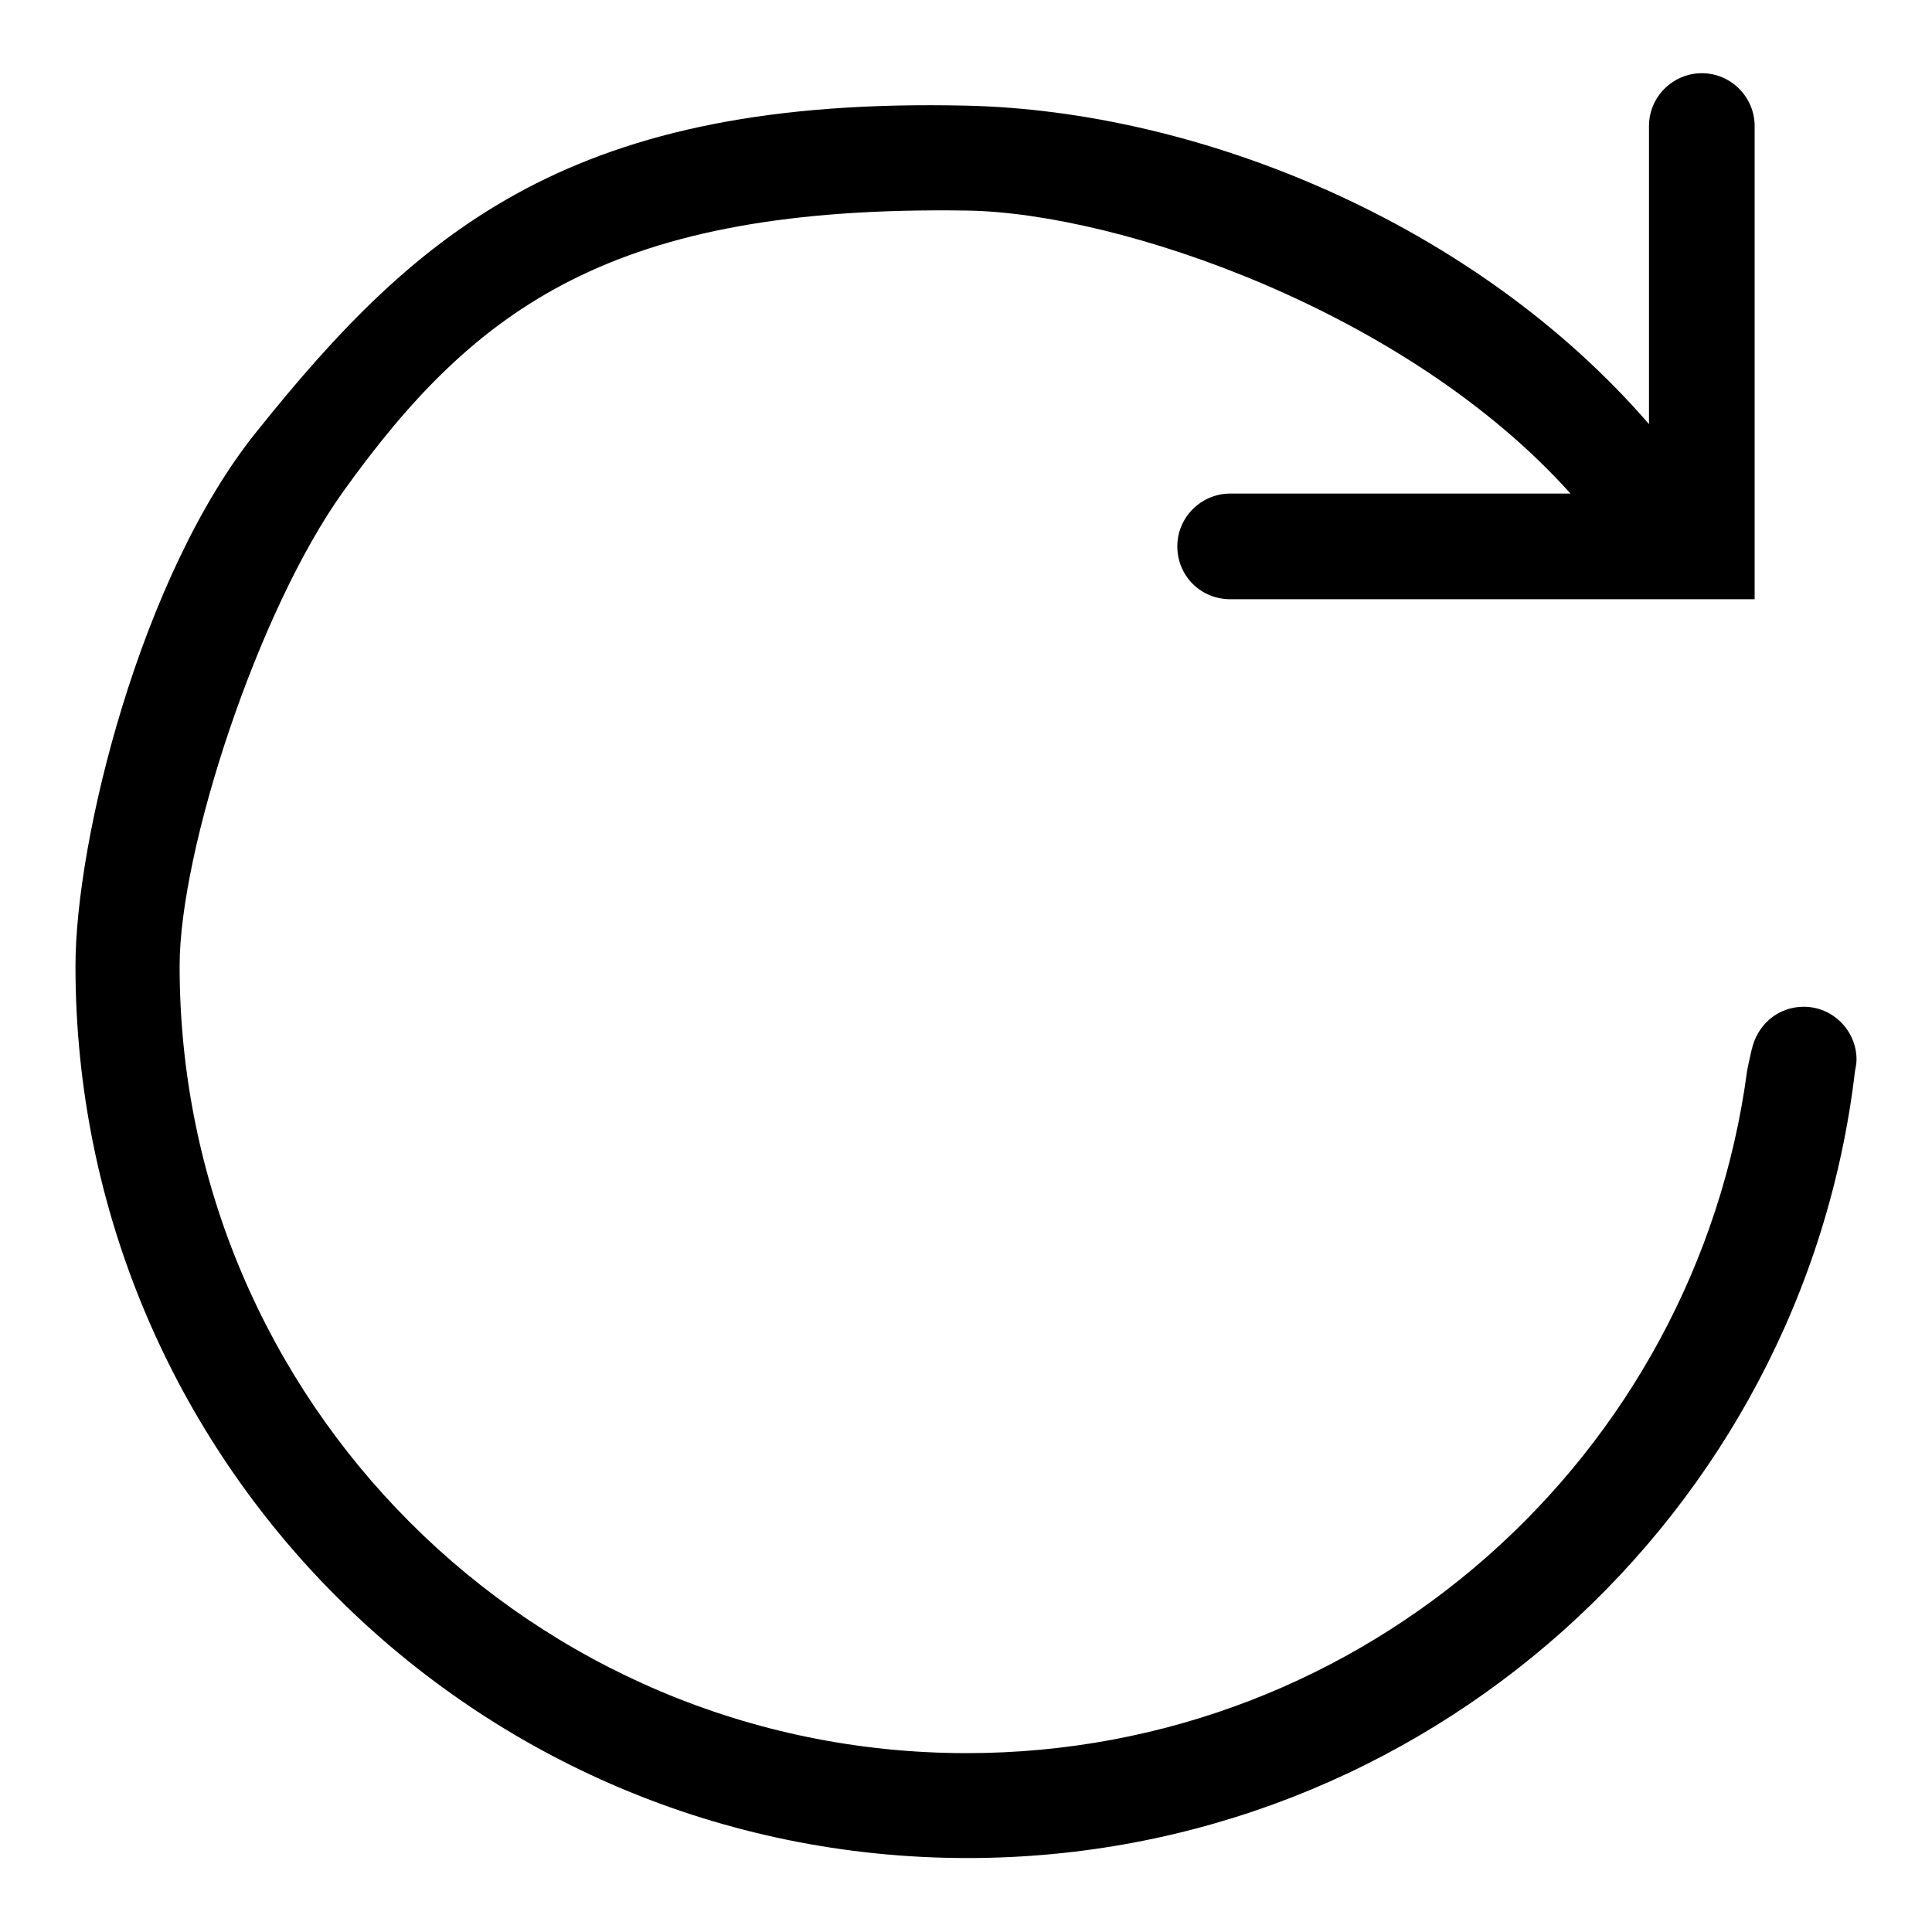 <?xml version="1.0" encoding="utf-8"?>
<!-- Svg Vector Icons : http://www.onlinewebfonts.com/icon -->
<!DOCTYPE svg PUBLIC "-//W3C//DTD SVG 1.1//EN" "http://www.w3.org/Graphics/SVG/1.1/DTD/svg11.dtd">
<svg version="1.1" xmlns="http://www.w3.org/2000/svg" xmlns:xlink="http://www.w3.org/1999/xlink" x="0px" y="0px" viewBox="0 0 256 256" enable-background="new 0 0 256 256" xml:space="preserve">
<g><g><path fill="#000000" d="M246,140.4c0-3.8-3.1-7-7-7c-3.2,0-5.8,2.1-6.7,5l0,0l0,0c-0.1,0.2-0.1,0.5-0.2,0.7c-0.2,0.9-0.5,2.2-0.6,2.8c-6.8,51-50.5,90.4-103.4,90.4c-57.6,0-104.3-46.7-104.3-104.3c0-15.3,10.3-47,21.7-62.9c17.5-24.4,35.7-37.9,82.6-37.2c20.2,0.3,58.3,13.3,80,37.5H163c-3.8,0-7,3.1-7,7s3.1,7,7,7h69.5V16.7c0-3.8-3.1-7-7-7c-3.8,0-7,3.1-7,7v39.5c-23-26.6-59.5-41.5-90.4-42.2C76.1,12.8,55.6,30.2,34,57.2C18.6,76.3,10,111.4,10,128c0,65.3,52.9,118.2,118.2,118.2c60.6,0,110.7-45.6,117.6-104.3l0,0C245.9,141.4,246,140.9,246,140.4z"/></g></g>
</svg>